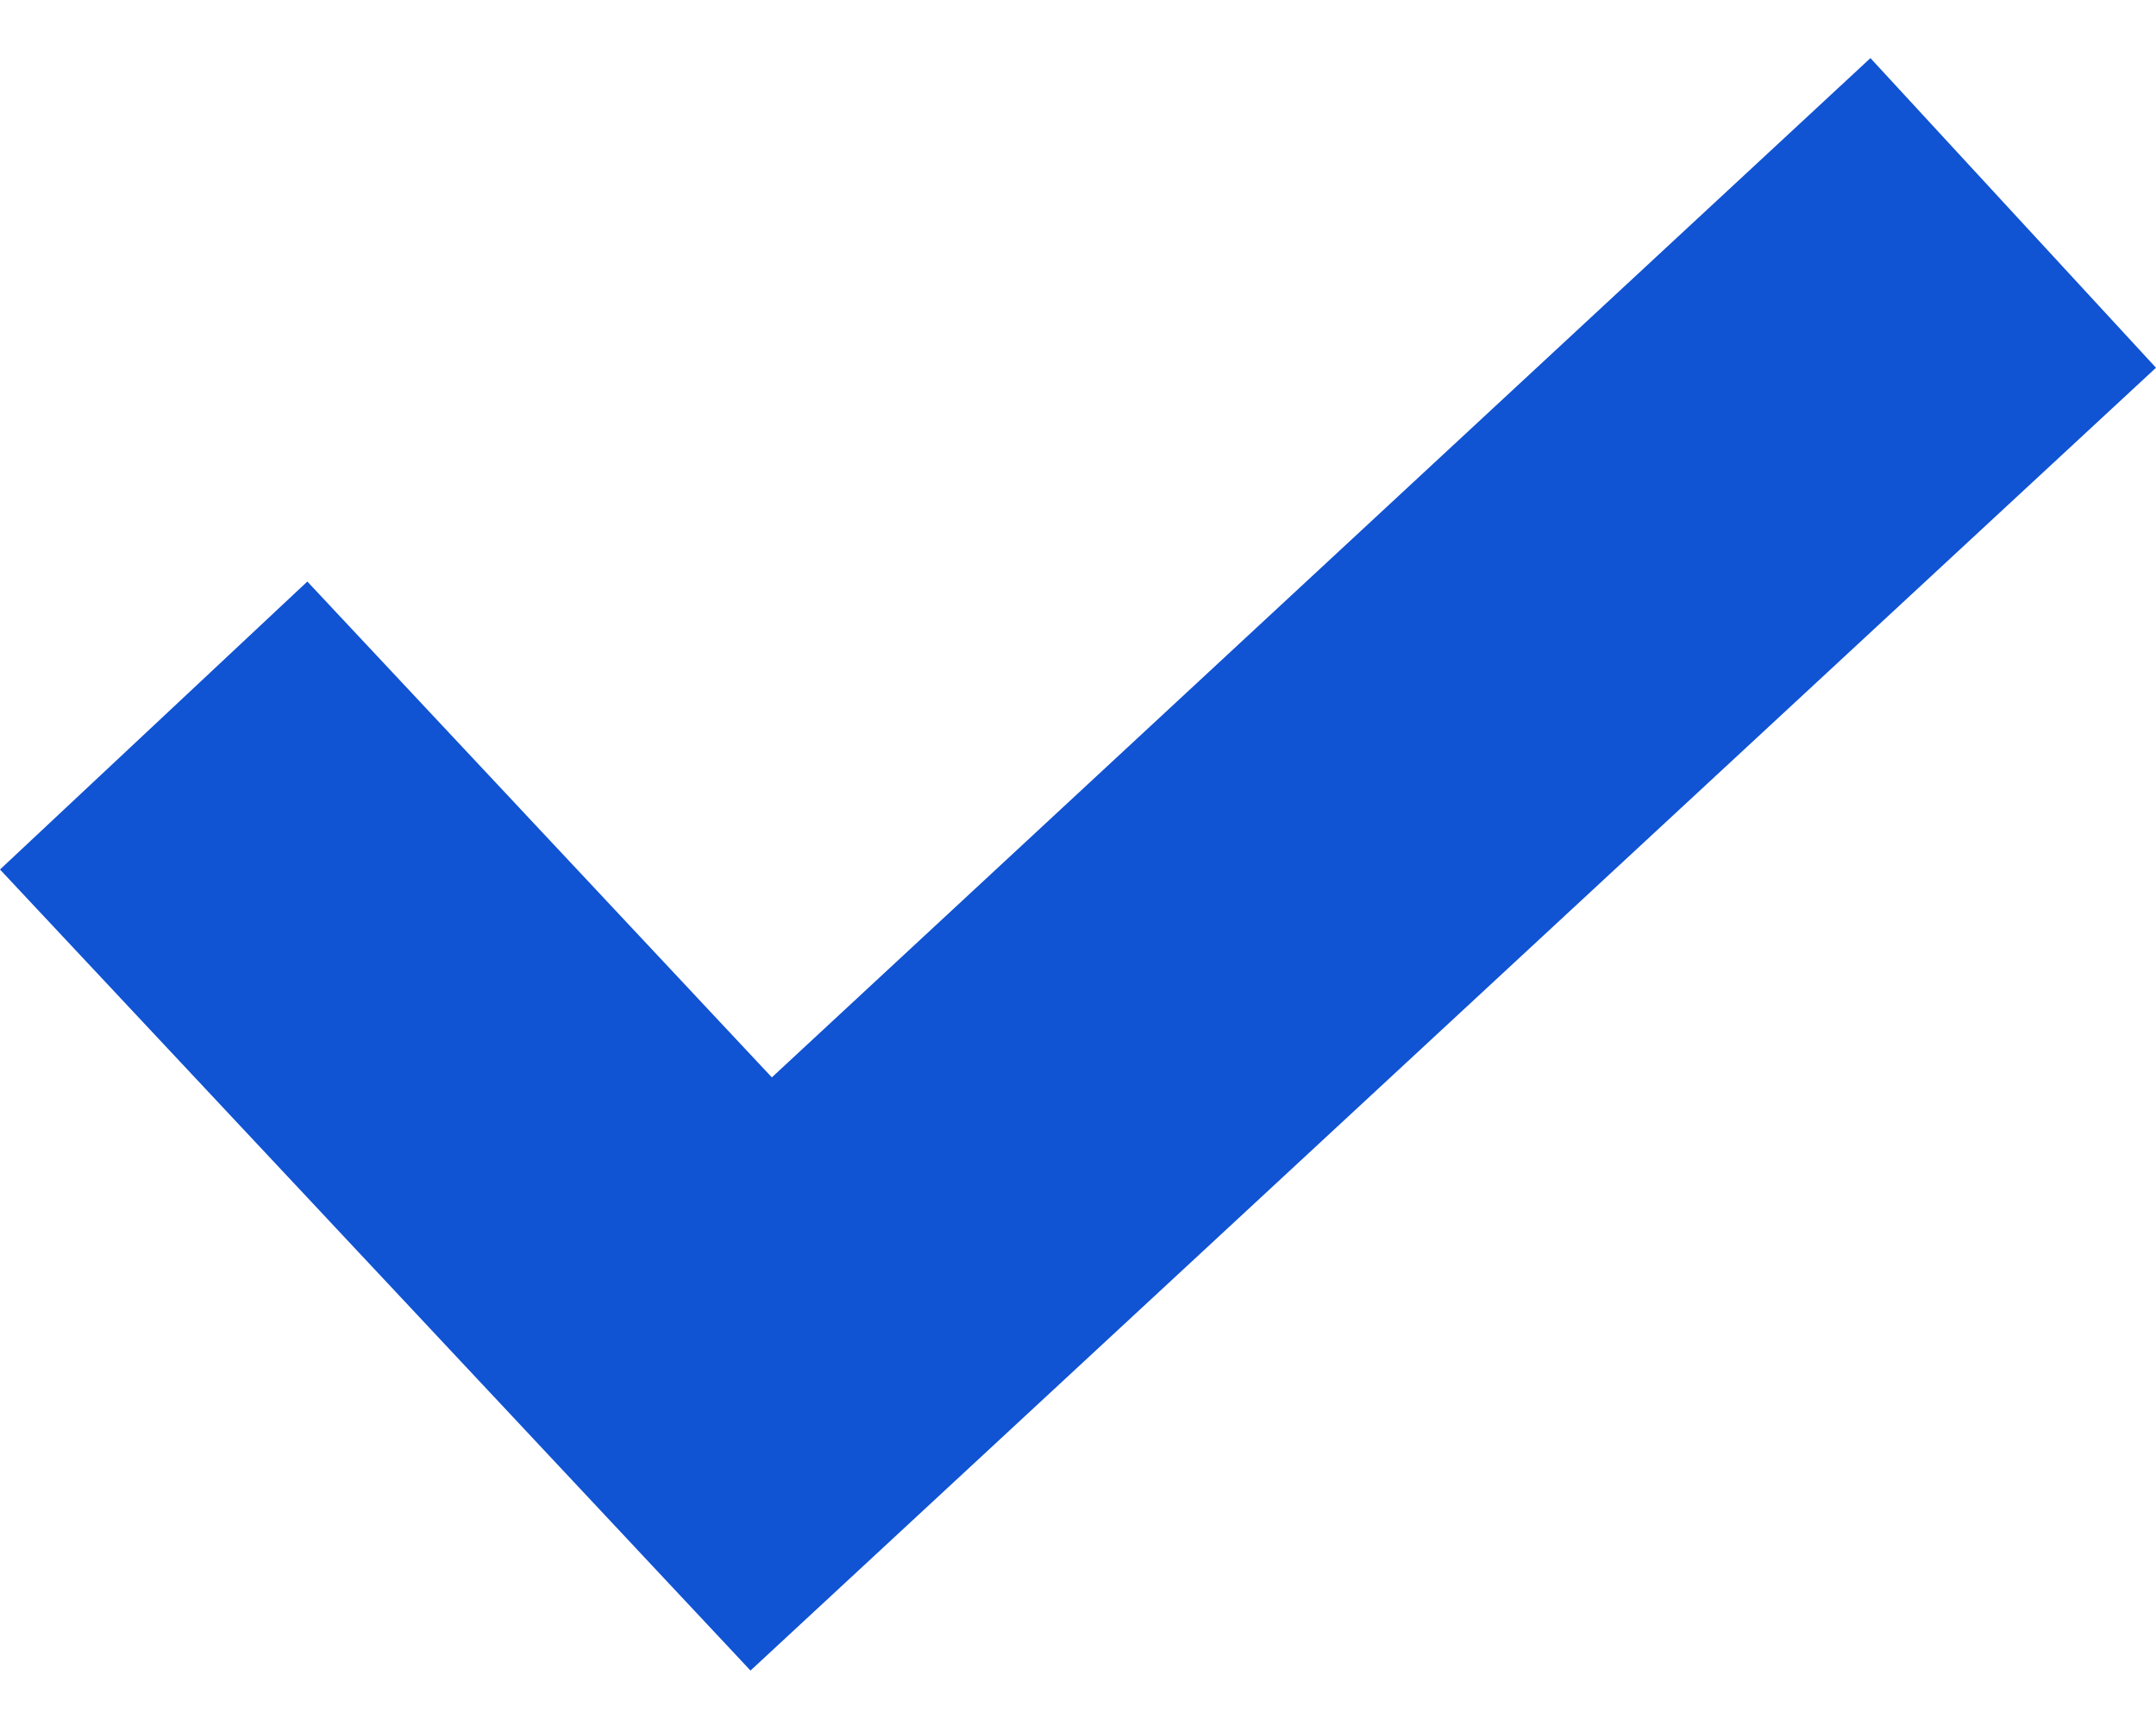 <svg width="20" height="16" viewBox="0 0 20 16" fill="none" xmlns="http://www.w3.org/2000/svg">
<path d="M17.351 0.539L7.16 9.993L2.851 5.394L0 8.065L6.962 15.495L20 3.411L17.351 0.539Z" fill="#1053D3"/>
</svg>
